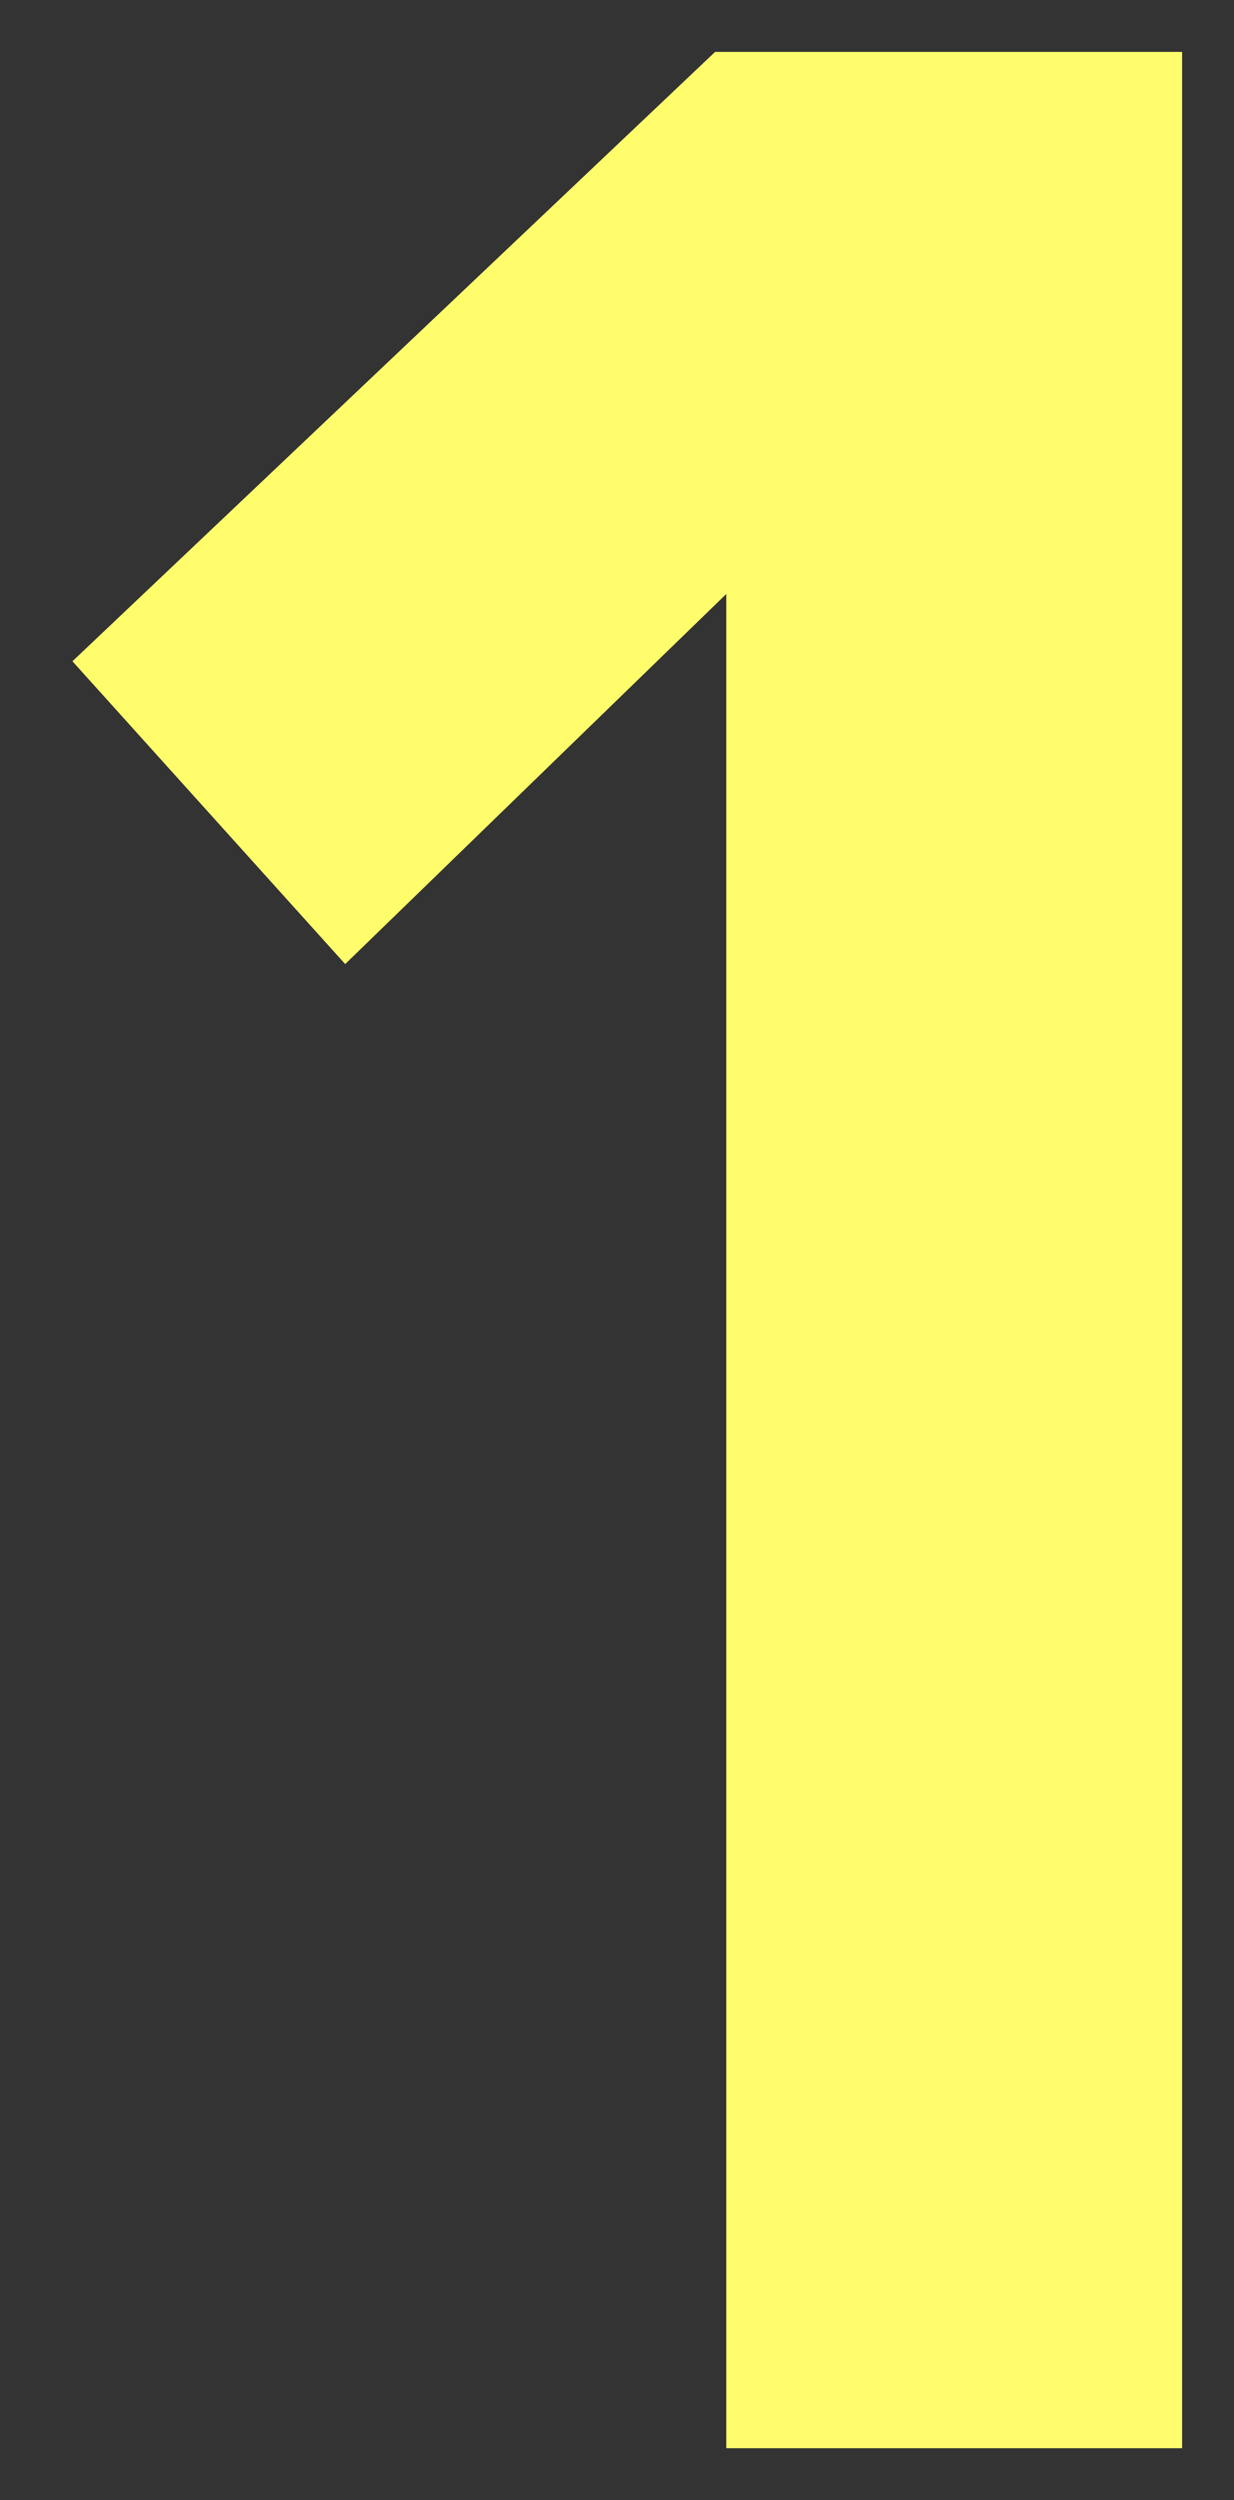 <svg xmlns="http://www.w3.org/2000/svg" width="11.89" height="24.076"><rect width="100%" height="100%" fill="#333333" stroke="none"/><defs><style>.cls-1 {
        fill: #fffd6c;
        stroke: rgba(0,0,0,0);
      }</style></defs><path id="パス_52797" data-name="パス 52797" class="cls-1" d="M4.122,0V-23.076h-4.5L-6.57-17.208l2.628,2.916L-.27-17.856V0Z" transform="translate(7.268 23.576)"/></svg>